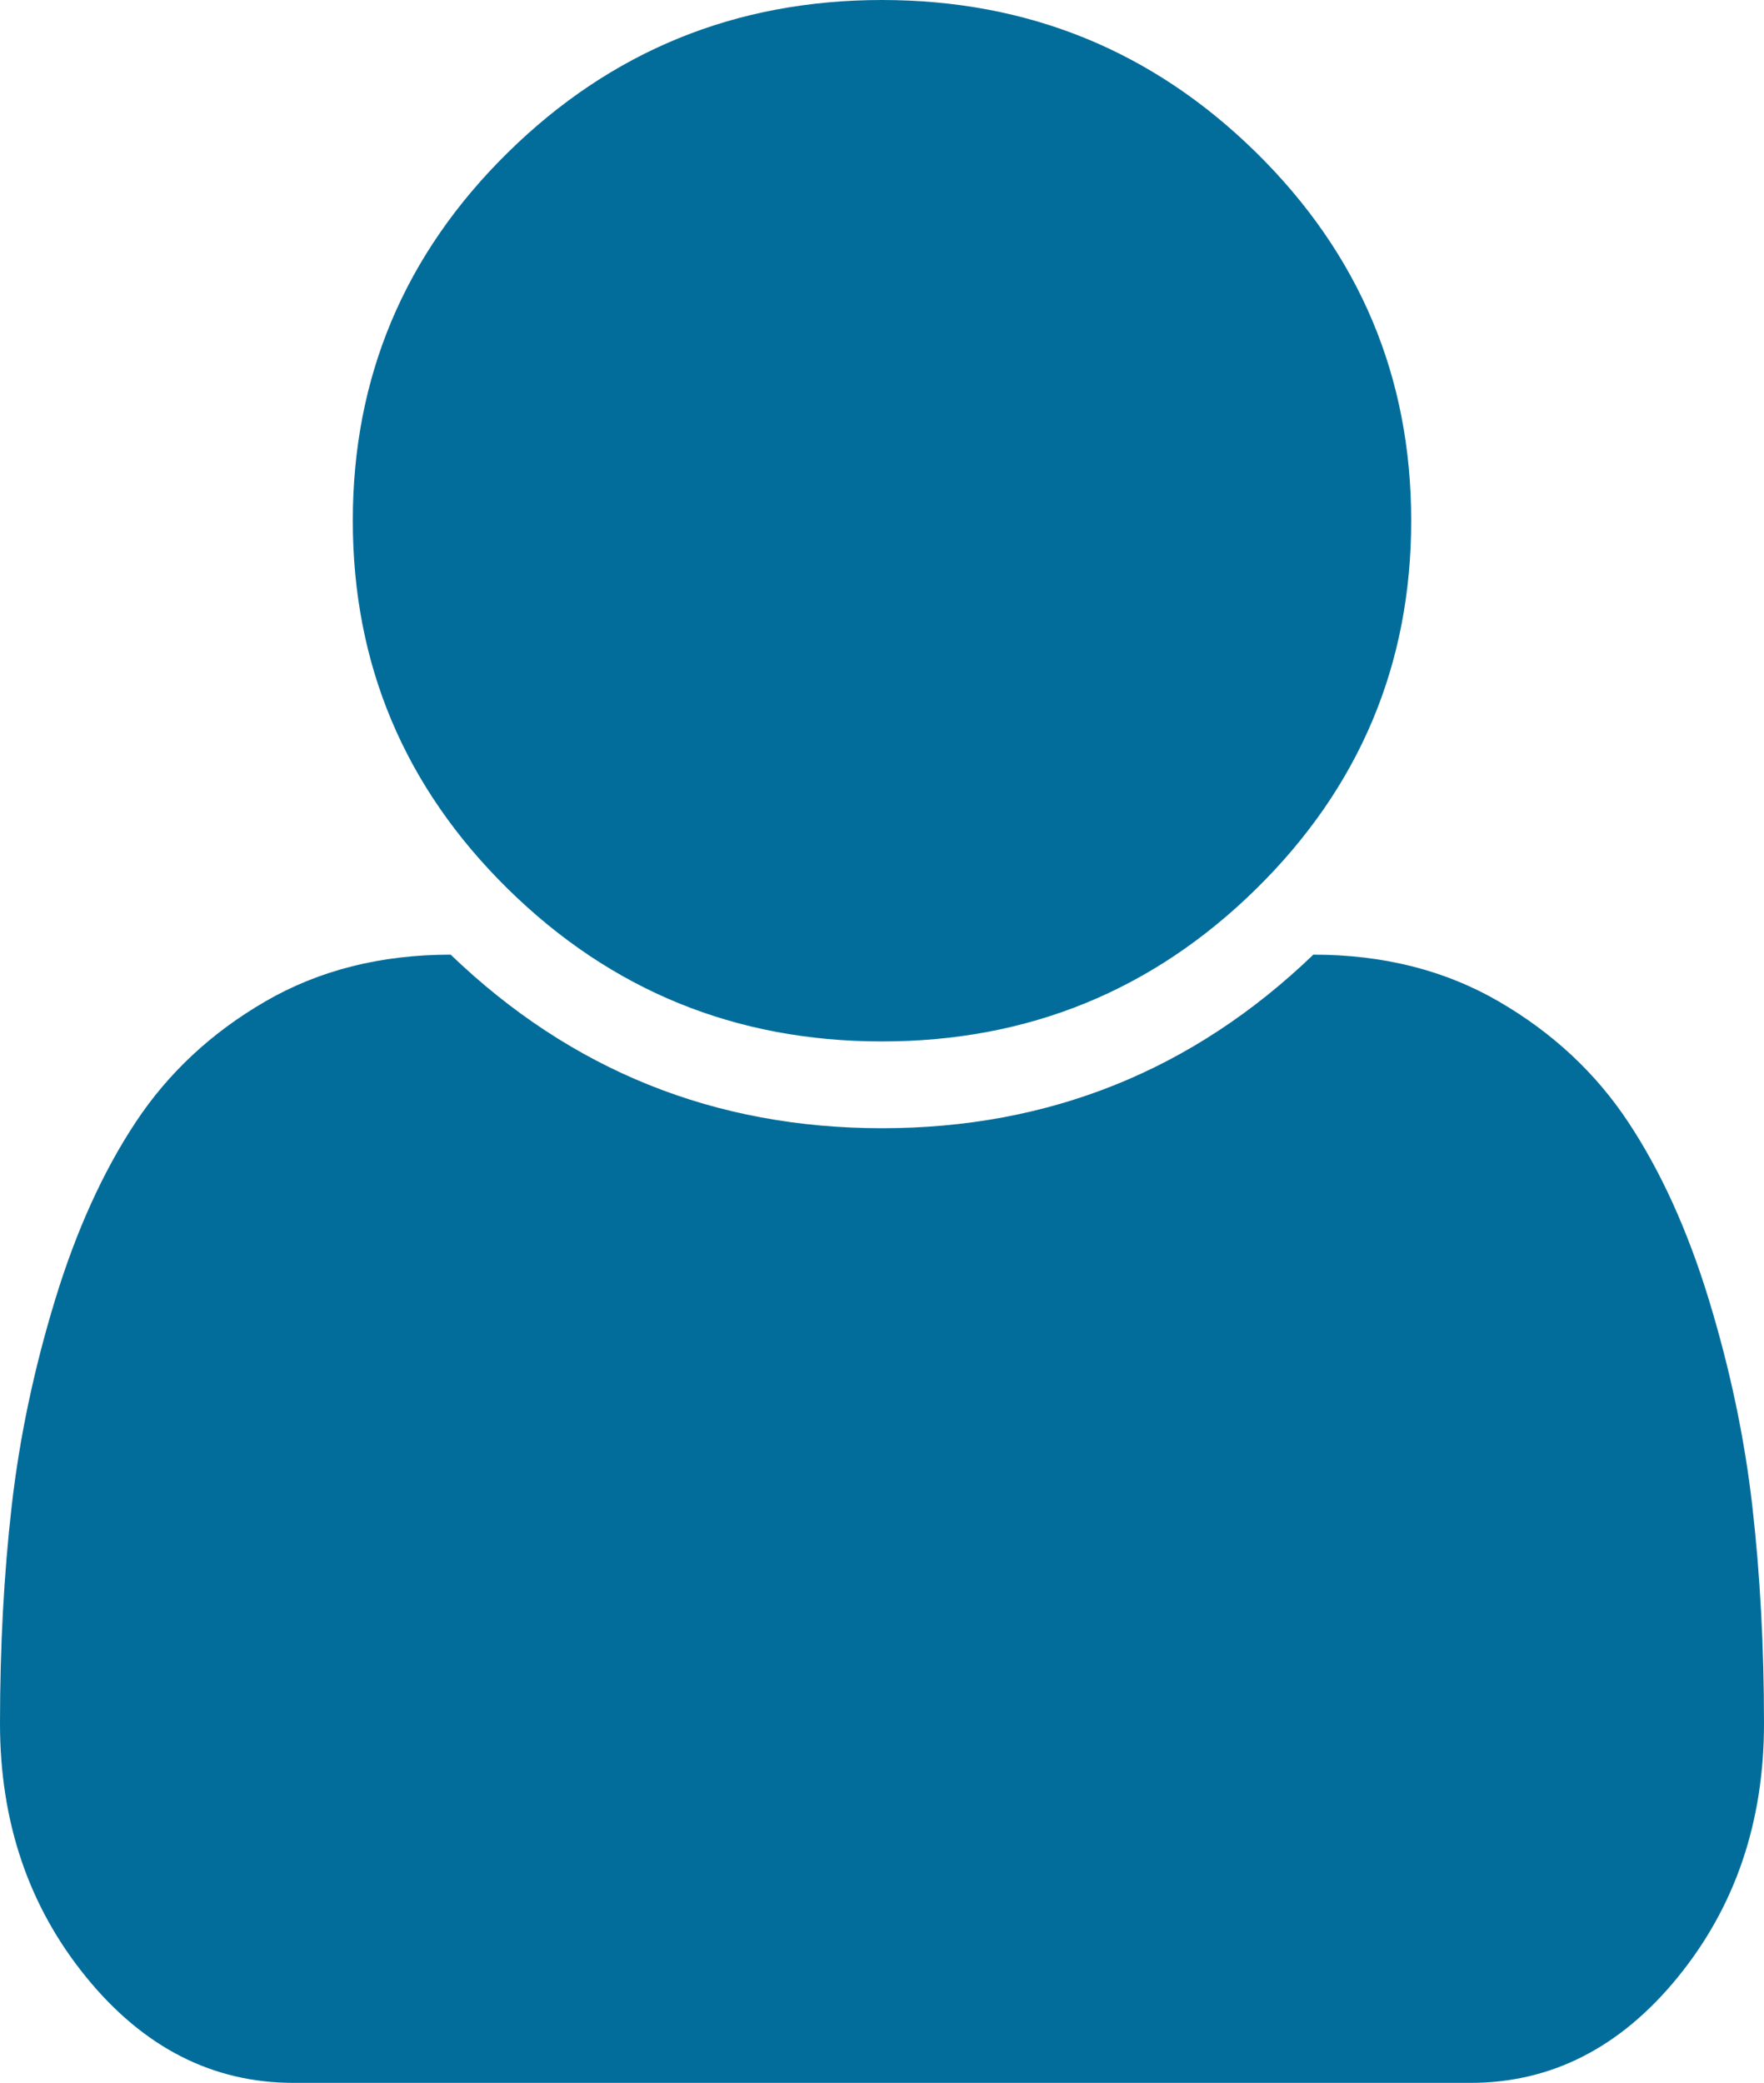 ﻿<?xml version="1.0" encoding="utf-8"?>
<svg version="1.1" xmlns:xlink="http://www.w3.org/1999/xlink" width="61px" height="72px" xmlns="http://www.w3.org/2000/svg">
  <g transform="matrix(1 0 0 1 -334 -942 )">
    <path d="M 60.595 52.055  C 60.865 54.414  61 56.922  61 59.578  C 61 62.984  60.007 65.906  58.021 68.344  C 56.036 70.781  53.645 72  50.849 72  L 10.151 72  C 7.355 72  4.964 70.781  2.979 68.344  C 0.993 65.906  0 62.984  0 59.578  C 0 56.922  0.135 54.414  0.405 52.055  C 0.675 49.695  1.176 47.32  1.906 44.93  C 2.637 42.539  3.566 40.492  4.694 38.789  C 5.822 37.086  7.315 35.695  9.174 34.617  C 11.032 33.539  13.169 33  15.584 33  C 19.746 37  24.718 39  30.5 39  C 36.282 39  41.254 37  45.416 33  C 47.831 33  49.968 33.539  51.826 34.617  C 53.685 35.695  55.178 37.086  56.306 38.789  C 57.434 40.492  58.363 42.539  59.094 44.93  C 59.824 47.32  60.325 49.695  60.595 52.055  Z M 43.439 5.273  C 47.013 8.789  48.8 13.031  48.8 18  C 48.8 22.969  47.013 27.211  43.439 30.727  C 39.864 34.242  35.552 36  30.5 36  C 25.448 36  21.136 34.242  17.561 30.727  C 13.987 27.211  12.2 22.969  12.2 18  C 12.2 13.031  13.987 8.789  17.561 5.273  C 21.136 1.758  25.448 0  30.5 0  C 35.552 0  39.864 1.758  43.439 5.273  Z " fill-rule="nonzero" fill="#026d9b" stroke="none" transform="matrix(1 0 0 1 334 942 )" />
  </g>
</svg>